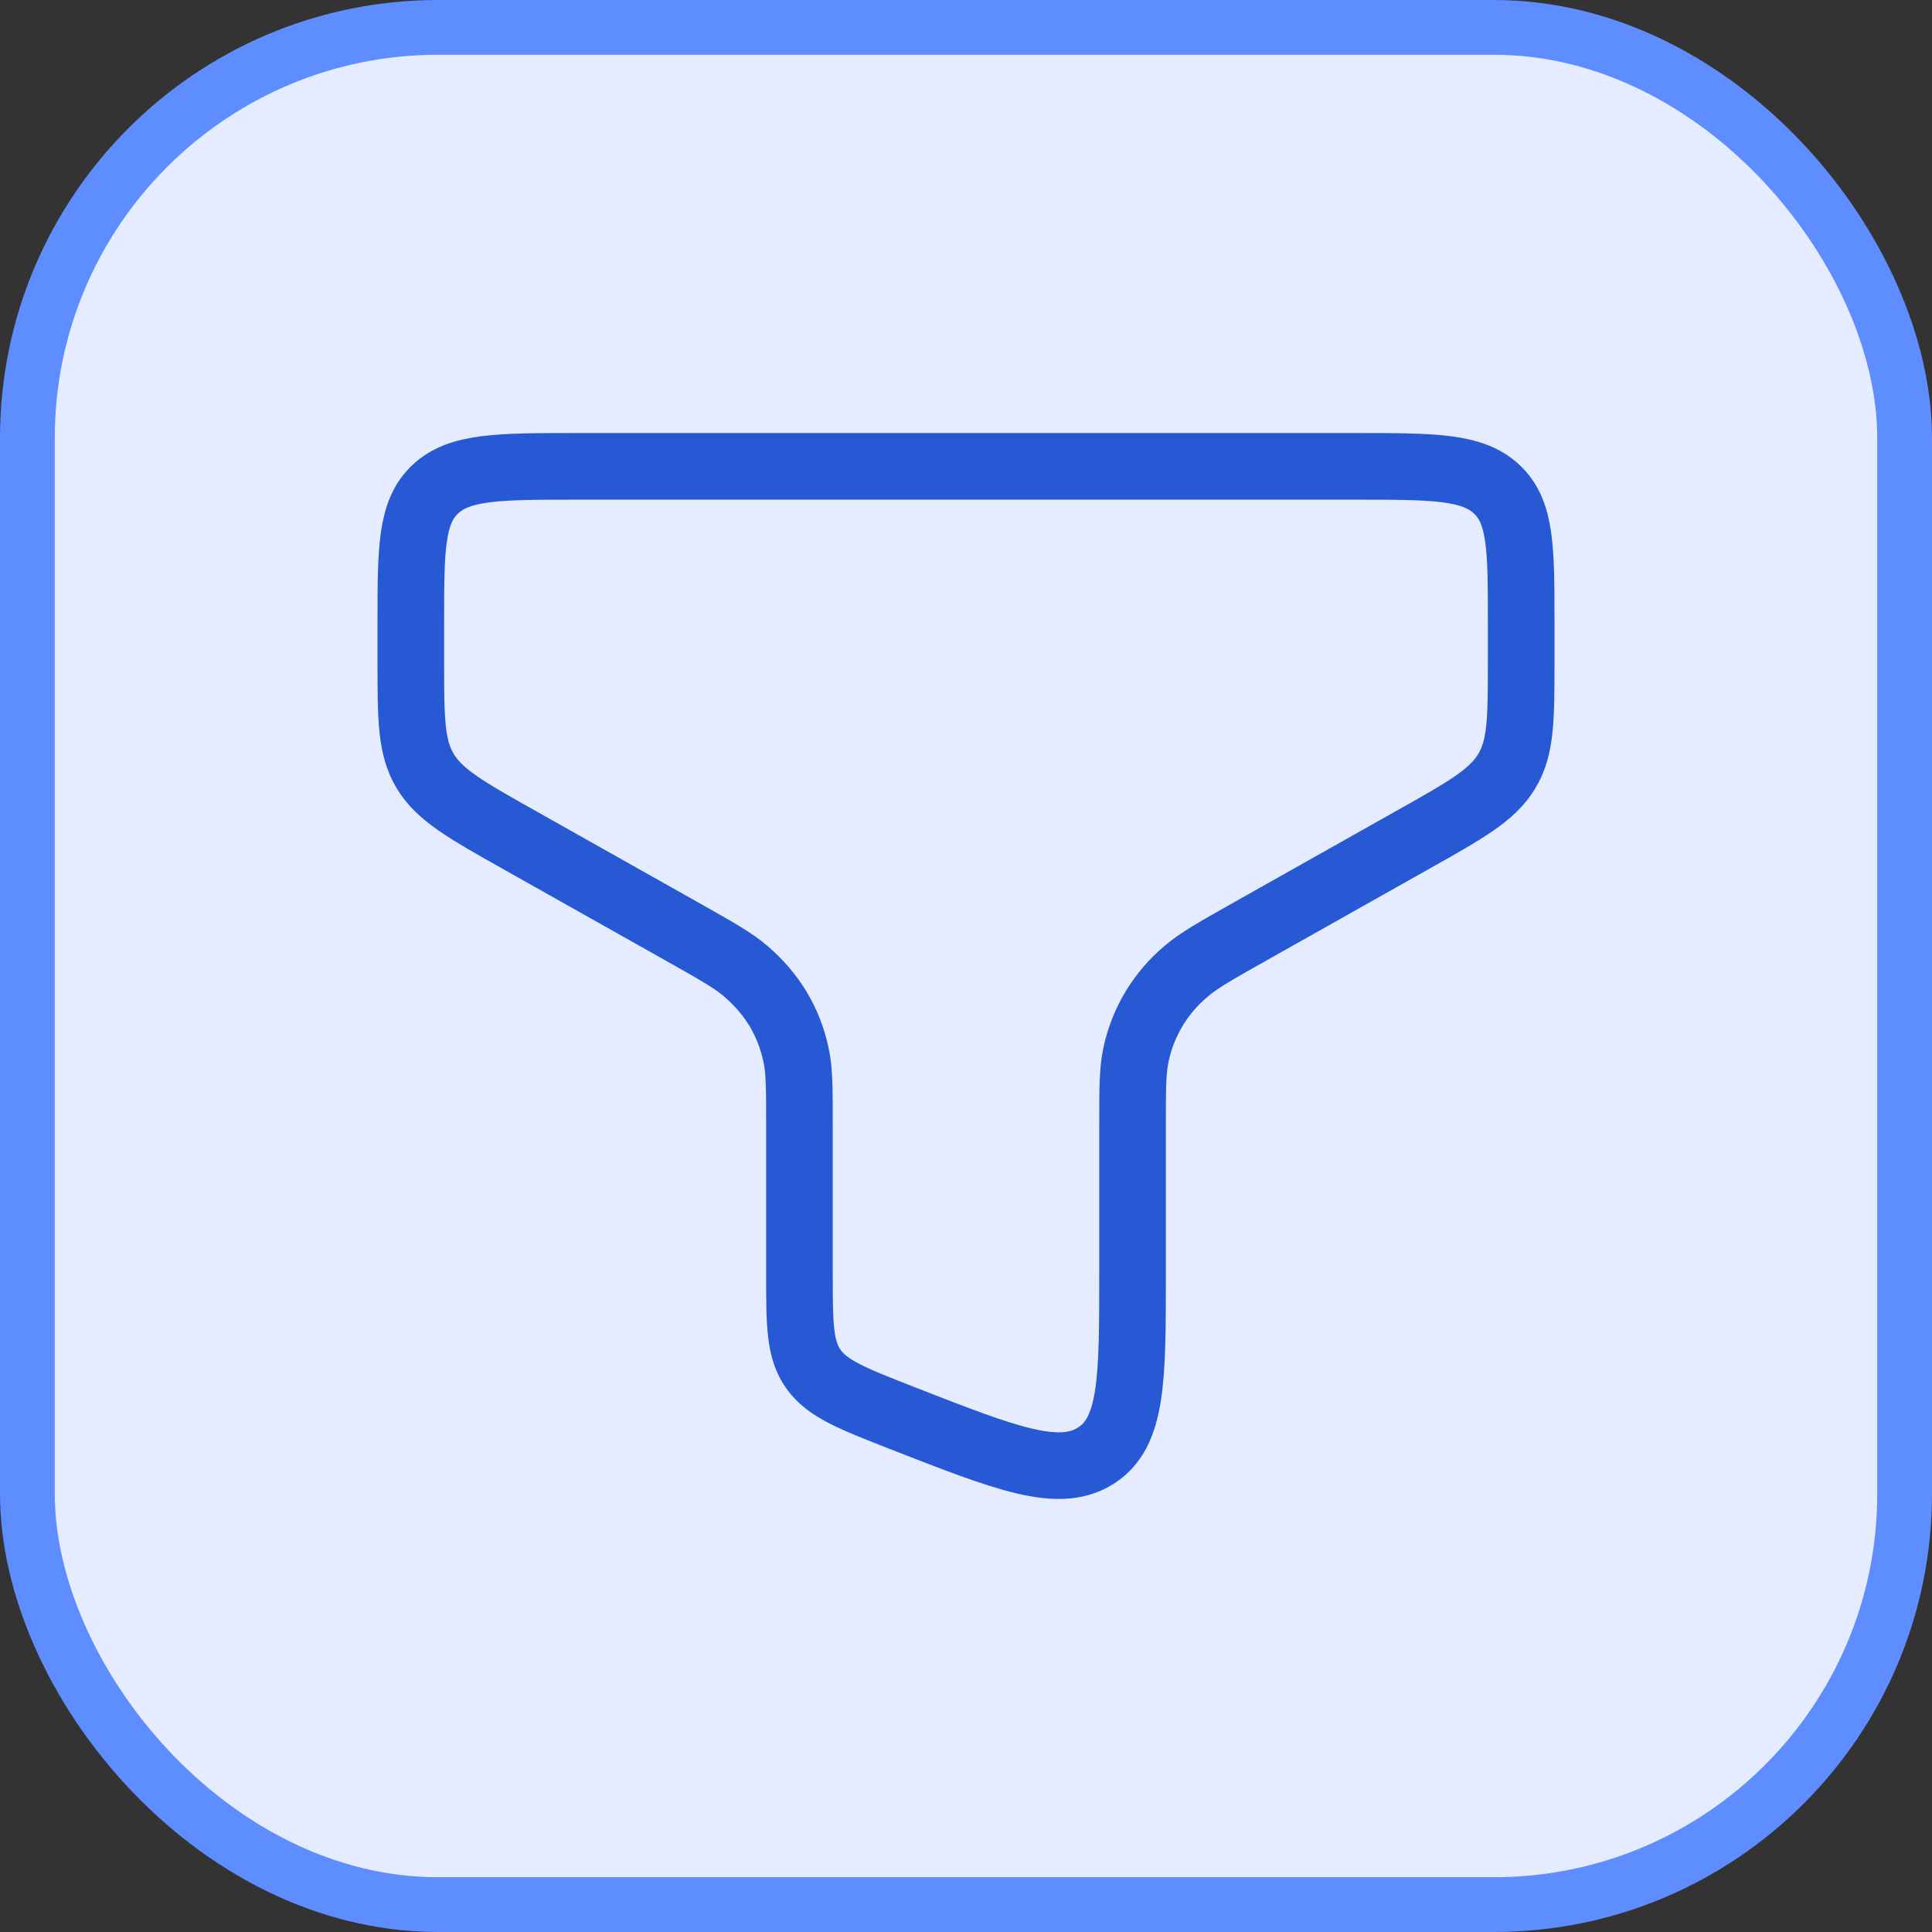 <svg width="58" height="58" viewBox="0 0 58 58" fill="none" xmlns="http://www.w3.org/2000/svg">
<rect x="0" y="0" width="58" height="58" fill="#333333" stroke="none"/>
<rect x="0.822" y="0.822" width="56.356" height="56.356" rx="12.331" fill="#E5ECFF"/>
<rect x="0.822" y="0.822" width="56.356" height="56.356" rx="12.331" stroke="#5E8DFF" stroke-width="1.644"/>
<path d="M40.667 14H17.333C14.977 14 13.798 14 13.067 14.687C12.335 15.373 12.333 16.48 12.333 18.692V19.842C12.333 21.57 12.333 22.435 12.767 23.152C13.2 23.868 13.988 24.315 15.57 25.205L20.425 27.938C21.485 28.535 22.017 28.833 22.397 29.163C23.187 29.848 23.673 30.655 23.893 31.647C24 32.12 24 32.677 24 33.788V38.238C24 39.753 24 40.512 24.42 41.102C24.84 41.693 25.587 41.985 27.077 42.568C30.208 43.792 31.773 44.403 32.887 43.707C34 43.01 34 41.42 34 38.237V33.787C34 32.677 34 32.12 34.107 31.645C34.316 30.674 34.843 29.8 35.605 29.162C35.983 28.833 36.515 28.535 37.575 27.937L42.43 25.203C44.01 24.315 44.802 23.87 45.233 23.153C45.667 22.437 45.667 21.57 45.667 19.84V18.69C45.667 16.48 45.667 15.373 44.933 14.687C44.203 14 43.025 14 40.667 14Z" stroke="#2759D4" stroke-width="2"/>
</svg>
